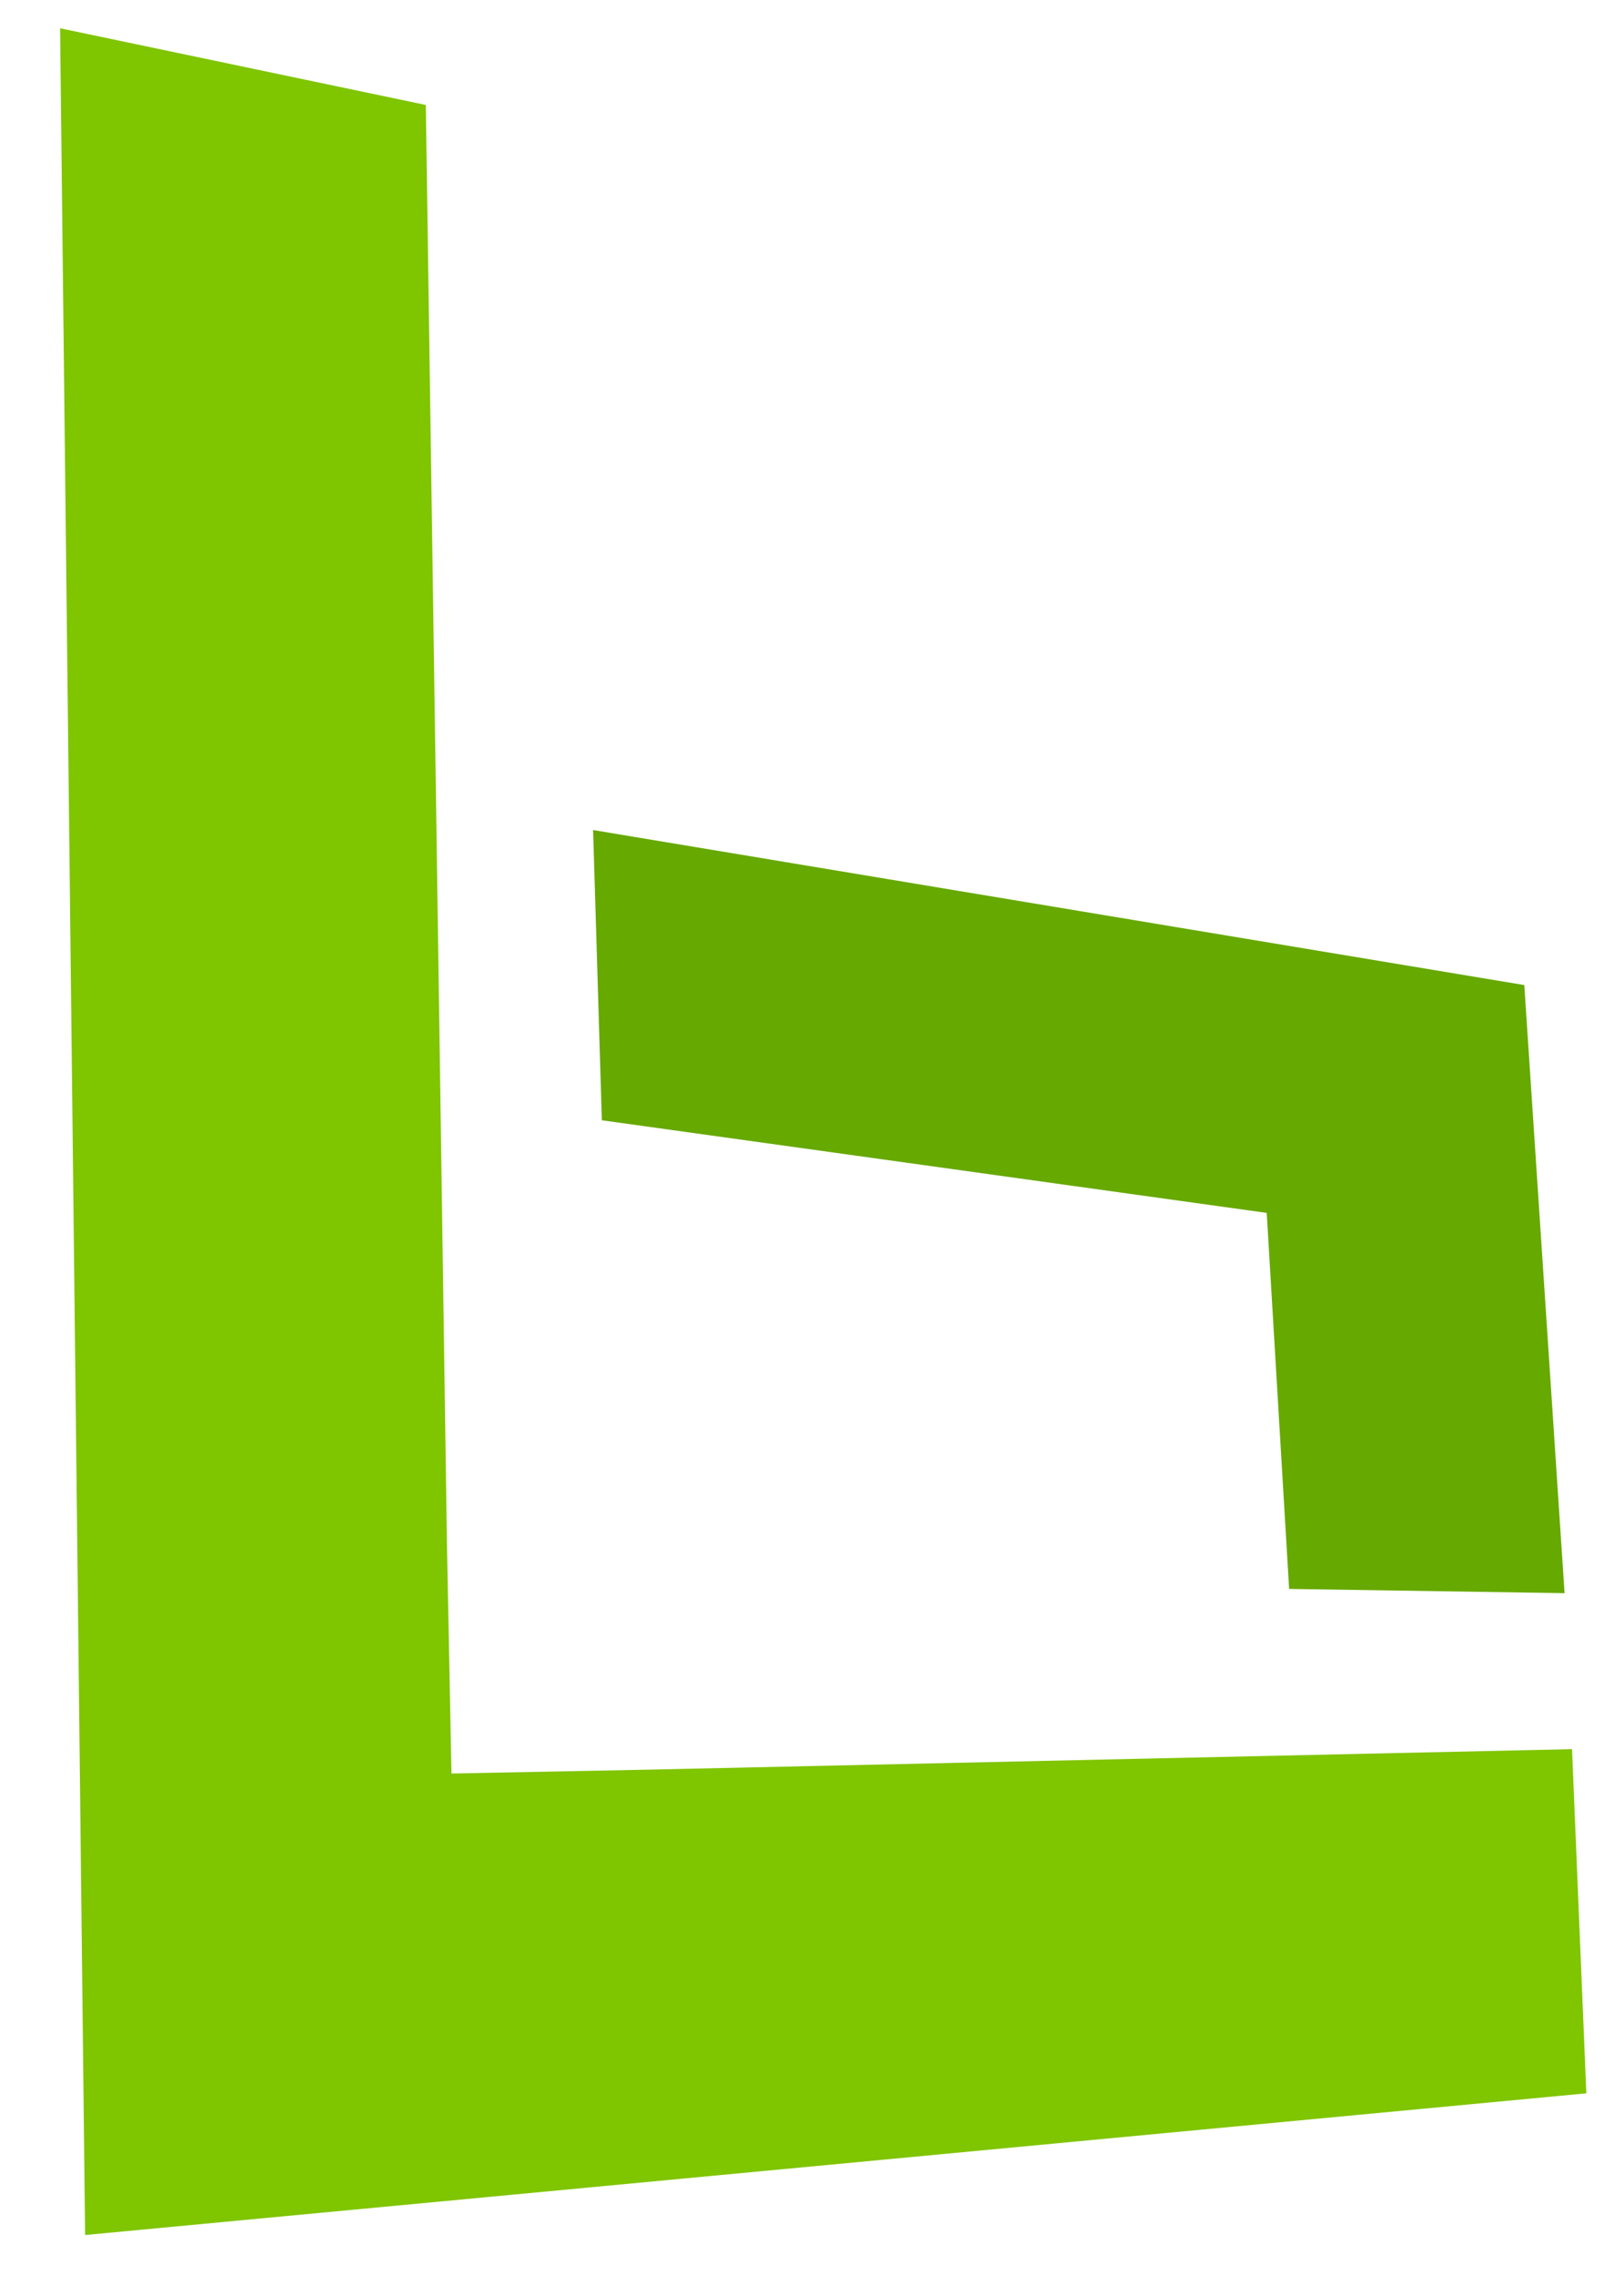 <svg id="Ebene_1" data-name="Ebene 1" xmlns="http://www.w3.org/2000/svg" viewBox="0 0 50 70"><defs><style>.cls-1{fill:#7fc500;}.cls-2{fill:#66a900;}</style></defs><g id="Gruppe_95" data-name="Gruppe 95"><path id="Pfad_525" data-name="Pfad 525" class="cls-1" d="M48.84,64.41,48.4,53.82,20,54.45l-6.1.12-.14-7.09L13.11,3.23,1.85.87l.77,67.9Z"/><path id="Pfad_526" data-name="Pfad 526" class="cls-2" d="M18.26,25.54l.27,8.93L39,37.32l.69,11.57,8.48.13L46.93,30.31Z"/></g></svg>